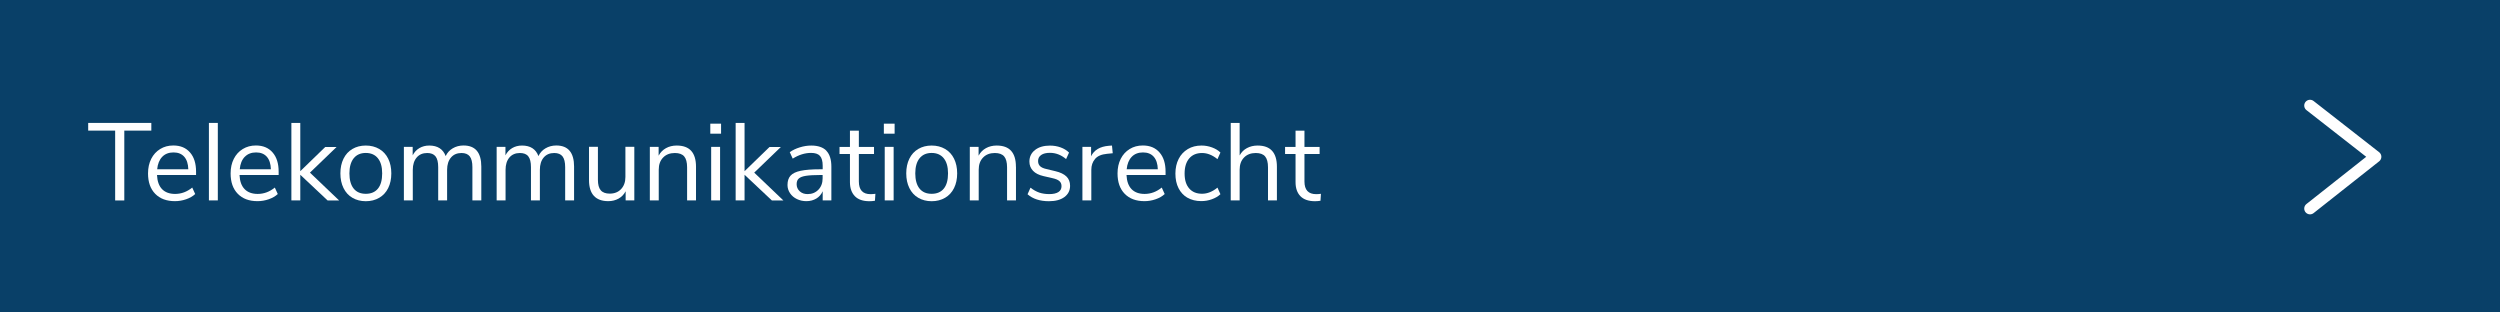 <?xml version="1.0" encoding="UTF-8"?>
<svg xmlns="http://www.w3.org/2000/svg" id="Ebene_2" viewBox="0 0 432 54">
  <defs>
    <style>.cls-1{fill:#fff;}.cls-2{fill:#094068;}.cls-3{fill:none;stroke:#fff;stroke-linecap:round;stroke-linejoin:round;stroke-width:2px;}</style>
  </defs>
  <g id="Ebene_1-2">
    <rect class="cls-2" width="432" height="54"></rect>
    <polyline class="cls-3" points="399.17 18.24 410.5 27.09 399.17 36.04"></polyline>
    <path class="cls-1" d="m19.9,22.57h-4.66v-1.33h10.91v1.33h-4.67v12.07h-1.58v-12.07Z"></path>
    <path class="cls-1" d="m33.89,30.24h-6.76c.05,1.08.34,1.89.87,2.44.53.55,1.29.83,2.26.83,1.08,0,2.06-.37,2.96-1.1l.51,1.12c-.41.38-.92.68-1.56.9-.63.22-1.28.33-1.94.33-1.44,0-2.58-.42-3.41-1.27s-1.24-2.02-1.24-3.52c0-.95.18-1.79.55-2.52.37-.73.88-1.29,1.55-1.7.66-.41,1.42-.61,2.27-.61,1.23,0,2.19.4,2.89,1.21.7.8,1.04,1.91,1.04,3.32v.57Zm-5.86-3.14c-.49.51-.78,1.22-.87,2.15h5.38c-.03-.94-.26-1.66-.7-2.16-.44-.5-1.06-.75-1.86-.75s-1.46.25-1.95.76Z"></path>
    <path class="cls-1" d="m36.1,21.24h1.54v13.39h-1.54v-13.39Z"></path>
    <path class="cls-1" d="m48.15,30.24h-6.76c.05,1.08.34,1.89.88,2.44.53.55,1.29.83,2.26.83,1.08,0,2.06-.37,2.96-1.1l.51,1.12c-.41.38-.93.68-1.56.9-.63.22-1.28.33-1.94.33-1.45,0-2.58-.42-3.41-1.27-.83-.85-1.24-2.02-1.24-3.52,0-.95.18-1.79.55-2.52.37-.73.88-1.29,1.55-1.7.67-.41,1.42-.61,2.27-.61,1.23,0,2.19.4,2.89,1.21.7.8,1.04,1.91,1.04,3.32v.57Zm-5.86-3.14c-.49.51-.78,1.22-.86,2.15h5.38c-.03-.94-.26-1.66-.7-2.16-.44-.5-1.06-.75-1.86-.75s-1.46.25-1.95.76Z"></path>
    <path class="cls-1" d="m56.6,34.63l-4.71-4.43v4.43h-1.54v-13.39h1.54v8.34l4.31-4.18h1.96l-4.6,4.43,5.04,4.81h-2Z"></path>
    <path class="cls-1" d="m60.9,34.18c-.67-.39-1.18-.95-1.54-1.68s-.54-1.57-.54-2.54.18-1.81.54-2.54c.36-.73.87-1.29,1.54-1.68.66-.39,1.43-.59,2.31-.59s1.65.2,2.32.59c.67.39,1.19.95,1.55,1.68.36.73.54,1.57.54,2.54s-.18,1.81-.54,2.54c-.36.73-.88,1.29-1.55,1.68-.67.39-1.45.59-2.32.59s-1.64-.2-2.31-.59Zm4.41-1.59c.49-.6.73-1.48.73-2.63s-.25-2-.74-2.61-1.19-.92-2.09-.92-1.6.31-2.09.92-.74,1.49-.74,2.61.24,2.01.73,2.62c.49.61,1.19.91,2.1.91s1.61-.3,2.1-.9Z"></path>
    <path class="cls-1" d="m83.17,28.82v5.81h-1.54v-5.74c0-.85-.15-1.47-.45-1.86-.3-.39-.78-.59-1.43-.59-.77,0-1.38.26-1.82.78s-.67,1.23-.67,2.13v5.28h-1.54v-5.74c0-.86-.15-1.48-.46-1.87s-.79-.58-1.44-.58c-.77,0-1.38.26-1.82.78s-.67,1.23-.67,2.13v5.28h-1.54v-9.25h1.52v1.46c.28-.54.66-.96,1.16-1.25s1.06-.44,1.71-.44c1.43,0,2.38.61,2.83,1.82.27-.57.67-1.02,1.22-1.34.54-.32,1.16-.49,1.86-.49,2.05,0,3.08,1.22,3.08,3.67Z"></path>
    <path class="cls-1" d="m99.2,28.82v5.81h-1.54v-5.74c0-.85-.15-1.47-.45-1.86-.3-.39-.78-.59-1.44-.59-.77,0-1.38.26-1.82.78s-.66,1.23-.66,2.13v5.28h-1.54v-5.74c0-.86-.15-1.48-.46-1.87-.3-.39-.79-.58-1.45-.58-.77,0-1.38.26-1.82.78s-.66,1.23-.66,2.13v5.28h-1.54v-9.25h1.52v1.46c.28-.54.67-.96,1.16-1.25.49-.29,1.06-.44,1.71-.44,1.43,0,2.38.61,2.83,1.82.27-.57.67-1.02,1.22-1.34.54-.32,1.17-.49,1.86-.49,2.05,0,3.08,1.22,3.08,3.67Z"></path>
    <path class="cls-1" d="m109.61,25.38v9.25h-1.5v-1.58c-.29.56-.7.98-1.22,1.27-.53.29-1.12.44-1.78.44-1.1,0-1.93-.31-2.49-.92-.56-.61-.84-1.52-.84-2.73v-5.74h1.54v5.7c0,.82.16,1.43.49,1.81.33.39.85.58,1.56.58.81,0,1.46-.26,1.96-.79.49-.53.74-1.22.74-2.08v-5.22h1.54Z"></path>
    <path class="cls-1" d="m120.27,28.82v5.81h-1.54v-5.72c0-.86-.17-1.49-.5-1.88s-.87-.59-1.61-.59c-.85,0-1.53.26-2.03.78-.51.52-.76,1.22-.76,2.11v5.3h-1.54v-9.25h1.52v1.52c.3-.57.73-1,1.27-1.3s1.16-.45,1.86-.45c2.22,0,3.33,1.22,3.33,3.67Z"></path>
    <path class="cls-1" d="m124.6,21.37v1.73h-1.86v-1.73h1.86Zm-1.71,4.01h1.54v9.25h-1.54v-9.25Z"></path>
    <path class="cls-1" d="m133.37,34.63l-4.71-4.43v4.43h-1.54v-13.39h1.54v8.34l4.31-4.18h1.96l-4.6,4.43,5.04,4.81h-1.99Z"></path>
    <path class="cls-1" d="m142.79,26.05c.58.6.87,1.52.87,2.75v5.83h-1.5v-1.58c-.24.54-.61.97-1.1,1.26s-1.06.45-1.71.45c-.6,0-1.14-.12-1.64-.36-.5-.24-.9-.58-1.19-1.01-.29-.43-.44-.91-.44-1.42,0-.7.18-1.24.53-1.62.35-.39.94-.67,1.75-.84s1.94-.26,3.38-.26h.42v-.63c0-.77-.16-1.33-.47-1.68s-.83-.52-1.54-.52c-1.06,0-2.12.33-3.17.99l-.51-1.12c.48-.34,1.06-.62,1.74-.83s1.33-.31,1.97-.31c1.18,0,2.05.3,2.63.9Zm-1.37,6.73c.49-.51.73-1.17.73-1.99v-.55h-.34c-1.11,0-1.96.05-2.54.14-.58.09-1,.25-1.24.47-.25.22-.37.55-.37.98,0,.49.18.9.54,1.23s.81.48,1.36.48c.76,0,1.38-.26,1.87-.77Z"></path>
    <path class="cls-1" d="m151.27,33.47l-.08,1.22c-.29.05-.61.08-.95.08-1.12,0-1.96-.29-2.52-.87-.56-.58-.85-1.39-.85-2.43v-4.86h-1.8v-1.22h1.8v-2.81h1.54v2.81h2.62v1.22h-2.62v4.75c0,1.46.67,2.19,2.01,2.19.28,0,.56-.02.84-.06Z"></path>
    <path class="cls-1" d="m154.59,21.37v1.73h-1.86v-1.73h1.86Zm-1.71,4.01h1.54v9.25h-1.54v-9.25Z"></path>
    <path class="cls-1" d="m158.68,34.18c-.67-.39-1.18-.95-1.54-1.68s-.54-1.57-.54-2.54.18-1.81.54-2.54c.36-.73.87-1.29,1.54-1.68.66-.39,1.43-.59,2.31-.59s1.65.2,2.32.59c.67.39,1.19.95,1.55,1.68.36.73.54,1.57.54,2.54s-.18,1.81-.54,2.54c-.36.73-.88,1.29-1.55,1.68-.67.39-1.45.59-2.32.59s-1.64-.2-2.31-.59Zm4.41-1.59c.49-.6.73-1.48.73-2.63s-.25-2-.74-2.61-1.19-.92-2.09-.92-1.6.31-2.09.92-.74,1.49-.74,2.61.24,2.01.73,2.62c.49.61,1.19.91,2.1.91s1.61-.3,2.1-.9Z"></path>
    <path class="cls-1" d="m175.56,28.82v5.81h-1.54v-5.72c0-.86-.17-1.49-.5-1.88s-.87-.59-1.61-.59c-.85,0-1.53.26-2.03.78-.51.52-.76,1.22-.76,2.11v5.3h-1.54v-9.25h1.52v1.52c.3-.57.73-1,1.27-1.3s1.17-.45,1.86-.45c2.22,0,3.32,1.22,3.32,3.67Z"></path>
    <path class="cls-1" d="m177.56,33.57l.51-1.14c.49.39,1,.67,1.51.85.51.17,1.09.26,1.74.26.68,0,1.21-.12,1.57-.35s.54-.57.54-1.02c0-.37-.12-.66-.36-.87-.24-.22-.64-.39-1.2-.51l-1.56-.36c-.79-.18-1.39-.48-1.8-.91s-.63-.96-.63-1.6c0-.82.32-1.49.97-2s1.51-.76,2.58-.76c.65,0,1.26.1,1.84.31.58.21,1.07.51,1.46.9l-.51,1.12c-.85-.72-1.78-1.08-2.79-1.08-.65,0-1.15.12-1.51.37-.36.25-.54.59-.54,1.04,0,.37.11.66.33.88.22.22.58.39,1.07.5l1.58.38c.86.2,1.5.51,1.92.92.42.41.63.95.63,1.61,0,.81-.33,1.46-.98,1.94s-1.54.72-2.67.72c-1.56,0-2.79-.4-3.7-1.2Z"></path>
    <path class="cls-1" d="m192.29,26.48l-1.01.1c-.95.09-1.64.39-2.06.89-.43.51-.64,1.13-.64,1.88v5.28h-1.54v-9.25h1.5v1.62c.52-1.08,1.54-1.68,3.06-1.81l.55-.04.13,1.33Z"></path>
    <path class="cls-1" d="m201.42,30.24h-6.76c.05,1.08.34,1.89.87,2.44.53.55,1.29.83,2.26.83,1.08,0,2.06-.37,2.96-1.1l.51,1.12c-.41.38-.92.68-1.56.9-.63.22-1.28.33-1.94.33-1.44,0-2.58-.42-3.41-1.27s-1.24-2.02-1.24-3.52c0-.95.18-1.79.55-2.52.37-.73.88-1.29,1.55-1.7.66-.41,1.42-.61,2.27-.61,1.23,0,2.19.4,2.89,1.21.7.8,1.04,1.91,1.04,3.32v.57Zm-5.86-3.14c-.49.51-.78,1.22-.87,2.15h5.38c-.03-.94-.26-1.66-.7-2.16-.44-.5-1.06-.75-1.86-.75s-1.46.25-1.95.76Z"></path>
    <path class="cls-1" d="m205.2,34.18c-.67-.39-1.19-.95-1.55-1.66s-.54-1.55-.54-2.52.19-1.81.56-2.54c.37-.73.9-1.29,1.58-1.7s1.47-.61,2.38-.61c.62,0,1.23.11,1.82.33s1.08.52,1.44.88l-.51,1.14c-.88-.71-1.76-1.06-2.66-1.06-.95,0-1.69.31-2.22.93-.53.62-.8,1.49-.8,2.62s.27,1.98.8,2.58c.53.61,1.27.91,2.22.91.9,0,1.79-.35,2.66-1.06l.51,1.14c-.39.37-.89.66-1.48.87-.59.22-1.21.32-1.84.32-.91,0-1.71-.2-2.38-.59Z"></path>
    <path class="cls-1" d="m220.65,28.82v5.81h-1.54v-5.72c0-.86-.17-1.49-.5-1.88s-.87-.59-1.61-.59c-.85,0-1.53.26-2.03.78-.51.52-.76,1.22-.76,2.11v5.3h-1.54v-13.39h1.54v5.62c.3-.56.72-.98,1.26-1.27.54-.29,1.15-.44,1.85-.44,2.22,0,3.33,1.22,3.33,3.67Z"></path>
    <path class="cls-1" d="m228.26,33.47l-.08,1.22c-.29.05-.61.08-.95.08-1.11,0-1.95-.29-2.52-.87-.56-.58-.84-1.39-.84-2.43v-4.86h-1.81v-1.22h1.81v-2.81h1.54v2.81h2.62v1.22h-2.62v4.75c0,1.46.67,2.19,2.02,2.19.28,0,.56-.02.84-.06Z"></path>
  </g>
</svg>
